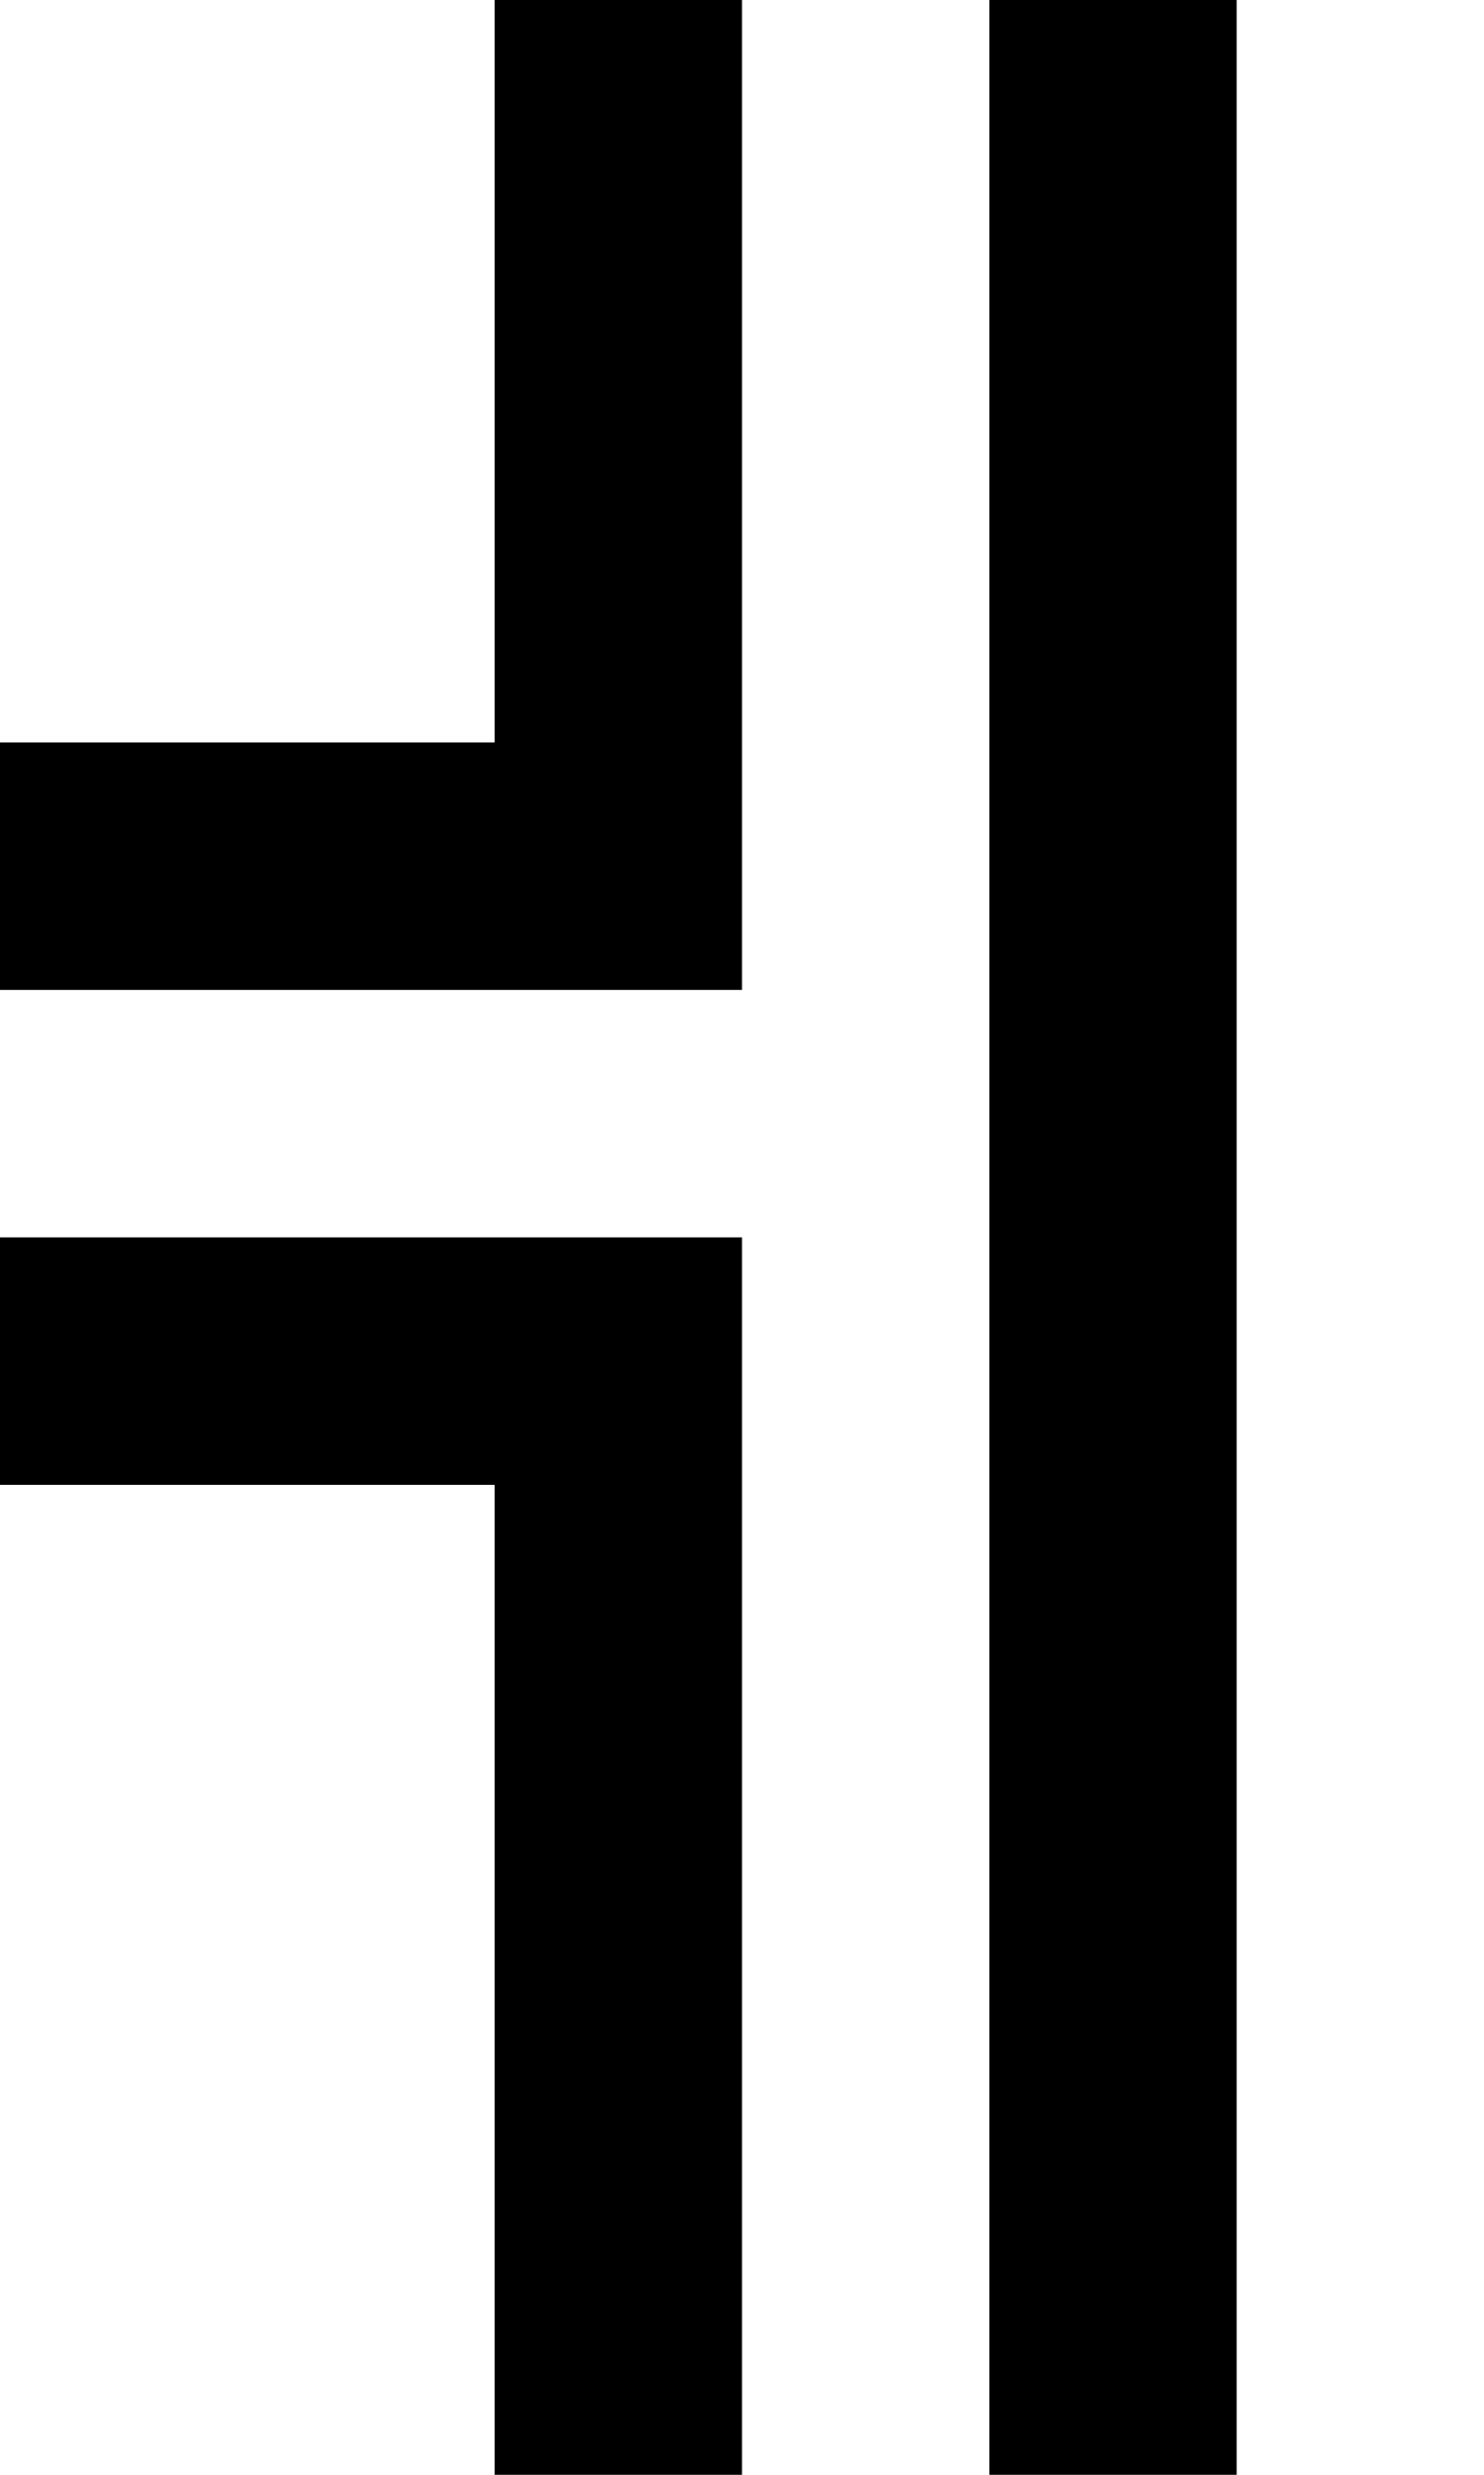 <?xml version="1.0" standalone="no"?>
<!DOCTYPE svg PUBLIC "-//W3C//DTD SVG 20010904//EN"
 "http://www.w3.org/TR/2001/REC-SVG-20010904/DTD/svg10.dtd">
<svg version="1.0" xmlns="http://www.w3.org/2000/svg"
 width="24pt" height="40pt" viewBox="0 0 24 40"
 preserveAspectRatio="xMidYMid meet">
<g transform="translate(0,40) scale(1,-1)"
fill="#000000" stroke="none">
<path d="M8 34 l0 -6 -4 0 -4 0 0 -2 0 -2 6 0 6 0 0 8 0 8 -2 0 -2 0 0 -6z"/>
<path d="M16 20 l0 -20 2 0 2 0 0 20 0 20 -2 0 -2 0 0 -20z"/>
<path d="M0 18 l0 -2 4 0 4 0 0 -8 0 -8 2 0 2 0 0 10 0 10 -6 0 -6 0 0 -2z"/>
</g>
</svg>
